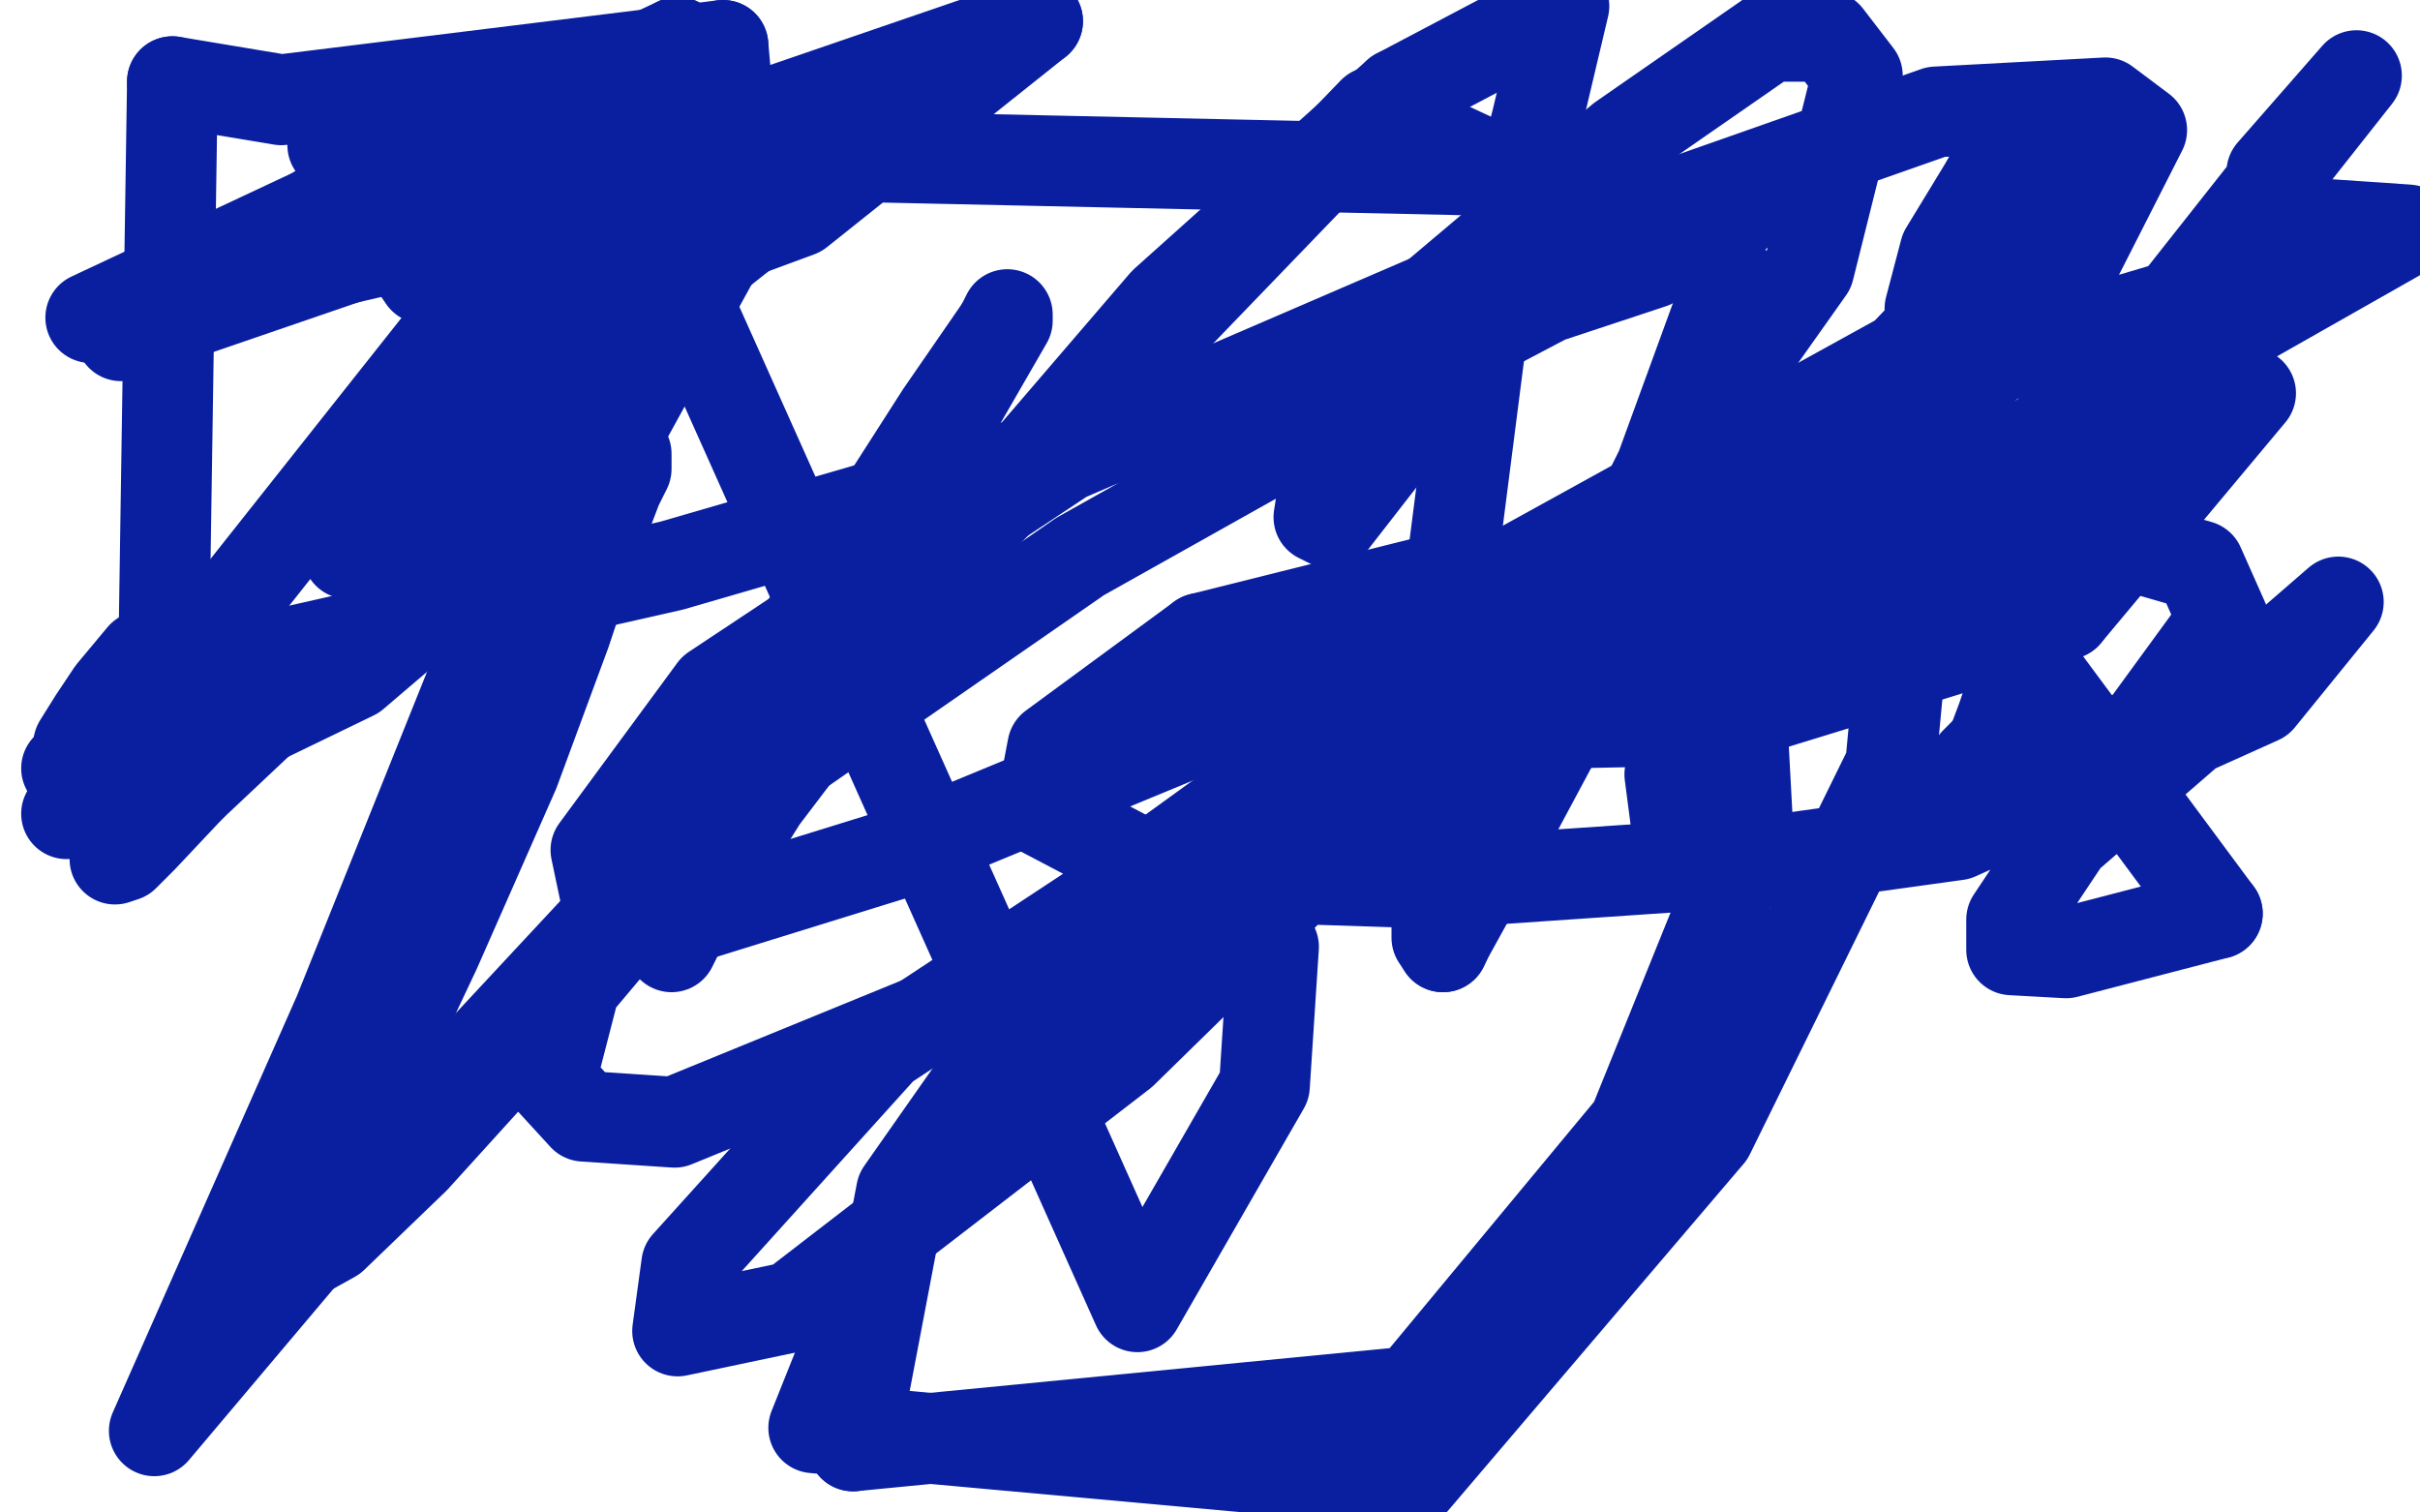 <?xml version="1.0" standalone="no"?>
<!DOCTYPE svg PUBLIC "-//W3C//DTD SVG 1.1//EN"
"http://www.w3.org/Graphics/SVG/1.1/DTD/svg11.dtd">

<svg width="800" height="500" version="1.1" xmlns="http://www.w3.org/2000/svg" xmlns:xlink="http://www.w3.org/1999/xlink" style="stroke-antialiasing: false"><desc>This SVG has been created on https://colorillo.com/</desc><rect x='0' y='0' width='800' height='500' style='fill: rgb(255,255,255); stroke-width:0' /><polyline points="22,254 23,254 23,254 25,250 25,250 26,246 26,246 31,238 31,238 37,229 37,229 47,217 47,217 57,210 57,210" style="fill: none; stroke: #091f9f; stroke-width: 30; stroke-linejoin: round; stroke-linecap: round; stroke-antialiasing: false; stroke-antialias: 0; opacity: 1.0"/>
<polyline points="69,202 69,203 63,221 59,230 56,239 49,255 43,269 40,279 38,283 38,284 41,283 47,277 63,260" style="fill: none; stroke: #091f9f; stroke-width: 30; stroke-linejoin: round; stroke-linecap: round; stroke-antialiasing: false; stroke-antialias: 0; opacity: 1.0"/>
<polyline points="57,210 65,205 69,202" style="fill: none; stroke: #091f9f; stroke-width: 30; stroke-linejoin: round; stroke-linecap: round; stroke-antialiasing: false; stroke-antialias: 0; opacity: 1.0"/>
<polyline points="63,260 97,228 148,187 191,157 207,150 207,155 204,161 196,182" style="fill: none; stroke: #091f9f; stroke-width: 30; stroke-linejoin: round; stroke-linecap: round; stroke-antialiasing: false; stroke-antialias: 0; opacity: 1.0"/>
<polyline points="462,31 517,2 508,40 490,109 475,226 475,285 475,310 477,313" style="fill: none; stroke: #091f9f; stroke-width: 30; stroke-linejoin: round; stroke-linecap: round; stroke-antialiasing: false; stroke-antialias: 0; opacity: 1.0"/>
<polyline points="101,414 110,409 137,383 176,340 222,276 270,201 311,137 331,108" style="fill: none; stroke: #091f9f; stroke-width: 30; stroke-linejoin: round; stroke-linecap: round; stroke-antialiasing: false; stroke-antialias: 0; opacity: 1.0"/>
<polyline points="196,182 187,209 170,255 144,314 119,367 104,405 100,414 101,414" style="fill: none; stroke: #091f9f; stroke-width: 30; stroke-linejoin: round; stroke-linecap: round; stroke-antialiasing: false; stroke-antialias: 0; opacity: 1.0"/>
<polyline points="331,108 333,104 333,106 318,132 288,183 251,256 225,305 222,313 225,307 252,264 312,185 385,100 462,31" style="fill: none; stroke: #091f9f; stroke-width: 30; stroke-linejoin: round; stroke-linecap: round; stroke-antialiasing: false; stroke-antialias: 0; opacity: 1.0"/>
<polyline points="535,186 537,183 541,171 549,155 572,92 454,37 294,203 132,377 51,473 112,335 167,198 199,113 199,86 199,84 198,84 184,102" style="fill: none; stroke: #091f9f; stroke-width: 30; stroke-linejoin: round; stroke-linecap: round; stroke-antialiasing: false; stroke-antialias: 0; opacity: 1.0"/>
<polyline points="241,71 206,83 140,167 127,201 127,202 159,155 209,59 376,432 418,359 421,313 409,299 394,298 353,327 301,392" style="fill: none; stroke: #091f9f; stroke-width: 30; stroke-linejoin: round; stroke-linecap: round; stroke-antialiasing: false; stroke-antialias: 0; opacity: 1.0"/>
<polyline points="184,102 153,133 124,167 115,183 122,178 147,157 241,71" style="fill: none; stroke: #091f9f; stroke-width: 30; stroke-linejoin: round; stroke-linecap: round; stroke-antialiasing: false; stroke-antialias: 0; opacity: 1.0"/>
<polyline points="282,478 467,460 540,372 578,278 575,222 541,194 485,189 397,211" style="fill: none; stroke: #091f9f; stroke-width: 30; stroke-linejoin: round; stroke-linecap: round; stroke-antialiasing: false; stroke-antialias: 0; opacity: 1.0"/>
<polyline points="301,392 269,472 467,490 565,375 625,253 632,178 615,158 586,156 489,208 366,297 298,394 282,478" style="fill: none; stroke: #091f9f; stroke-width: 30; stroke-linejoin: round; stroke-linecap: round; stroke-antialiasing: false; stroke-antialias: 0; opacity: 1.0"/>
<polyline points="397,211 348,247 344,268 384,289 474,292 606,283 708,242 735,205 727,187 689,176 587,190 430,255 292,346 227,418 224,440 262,432 371,348 513,209 598,89 614,25 604,12 585,12 536,46 472,100 440,145 436,171 440,173 468,137 523,57" style="fill: none; stroke: #091f9f; stroke-width: 30; stroke-linejoin: round; stroke-linecap: round; stroke-antialiasing: false; stroke-antialias: 0; opacity: 1.0"/>
<polyline points="545,168 541,176 538,181 535,185 535,186" style="fill: none; stroke: #091f9f; stroke-width: 30; stroke-linejoin: round; stroke-linecap: round; stroke-antialiasing: false; stroke-antialias: 0; opacity: 1.0"/>
<polyline points="477,313 479,309 495,280 525,224 541,183 544,169 545,168" style="fill: none; stroke: #091f9f; stroke-width: 30; stroke-linejoin: round; stroke-linecap: round; stroke-antialiasing: false; stroke-antialias: 0; opacity: 1.0"/>
<polyline points="172,27 140,161 285,46" style="fill: none; stroke: #091f9f; stroke-width: 30; stroke-linejoin: round; stroke-linecap: round; stroke-antialiasing: false; stroke-antialias: 0; opacity: 1.0"/>
<polyline points="239,15 93,33 57,27" style="fill: none; stroke: #091f9f; stroke-width: 30; stroke-linejoin: round; stroke-linecap: round; stroke-antialiasing: false; stroke-antialias: 0; opacity: 1.0"/>
<polyline points="224,14 22,269 117,223 199,153 244,71 239,15" style="fill: none; stroke: #091f9f; stroke-width: 30; stroke-linejoin: round; stroke-linecap: round; stroke-antialiasing: false; stroke-antialias: 0; opacity: 1.0"/>
<polyline points="285,46 30,105 224,14" style="fill: none; stroke: #091f9f; stroke-width: 30; stroke-linejoin: round; stroke-linecap: round; stroke-antialiasing: false; stroke-antialias: 0; opacity: 1.0"/>
<polyline points="480,115 357,184 243,263 190,326 182,357 193,369 223,371 311,335" style="fill: none; stroke: #091f9f; stroke-width: 30; stroke-linejoin: round; stroke-linecap: round; stroke-antialiasing: false; stroke-antialias: 0; opacity: 1.0"/>
<polyline points="57,27 54,225 222,187 401,135 546,87 574,71 556,75 480,115" style="fill: none; stroke: #091f9f; stroke-width: 30; stroke-linejoin: round; stroke-linecap: round; stroke-antialiasing: false; stroke-antialias: 0; opacity: 1.0"/>
<polyline points="311,335 457,271 590,180 678,102 708,43 696,34 640,37 512,82 352,151 236,228 197,281 201,300 226,304 297,282 435,225" style="fill: none; stroke: #091f9f; stroke-width: 30; stroke-linejoin: round; stroke-linecap: round; stroke-antialiasing: false; stroke-antialias: 0; opacity: 1.0"/>
<polyline points="657,60 643,83 638,102 646,114 665,117 719,101" style="fill: none; stroke: #091f9f; stroke-width: 30; stroke-linejoin: round; stroke-linecap: round; stroke-antialiasing: false; stroke-antialias: 0; opacity: 1.0"/>
<polyline points="435,225 629,118 677,68 682,45 680,40 678,40 672,44 657,60" style="fill: none; stroke: #091f9f; stroke-width: 30; stroke-linejoin: round; stroke-linecap: round; stroke-antialiasing: false; stroke-antialias: 0; opacity: 1.0"/>
<polyline points="523,57 110,48 140,92 188,98 264,70 343,7" style="fill: none; stroke: #091f9f; stroke-width: 30; stroke-linejoin: round; stroke-linecap: round; stroke-antialiasing: false; stroke-antialias: 0; opacity: 1.0"/>
<polyline points="719,101 779,25 751,57 752,73 796,76 648,160 552,256 555,279 582,285 647,276 747,231 773,199 683,277 665,304 665,314 683,315 733,302" style="fill: none; stroke: #091f9f; stroke-width: 30; stroke-linejoin: round; stroke-linecap: round; stroke-antialiasing: false; stroke-antialias: 0; opacity: 1.0"/>
<polyline points="343,7 40,111 172,27" style="fill: none; stroke: #091f9f; stroke-width: 30; stroke-linejoin: round; stroke-linecap: round; stroke-antialiasing: false; stroke-antialias: 0; opacity: 1.0"/>
<polyline points="686,161 689,160 690,160 690,159" style="fill: none; stroke: #091f9f; stroke-width: 30; stroke-linejoin: round; stroke-linecap: round; stroke-antialiasing: false; stroke-antialias: 0; opacity: 1.0"/>
<polyline points="666,225 662,237 659,245 658,248 658,249" style="fill: none; stroke: #091f9f; stroke-width: 30; stroke-linejoin: round; stroke-linecap: round; stroke-antialiasing: false; stroke-antialias: 0; opacity: 1.0"/>
<polyline points="683,203 744,130 704,151 689,159 685,161 686,161" style="fill: none; stroke: #091f9f; stroke-width: 30; stroke-linejoin: round; stroke-linecap: round; stroke-antialiasing: false; stroke-antialias: 0; opacity: 1.0"/>
<polyline points="733,302 627,159 531,211 513,232 519,239 569,238 683,203" style="fill: none; stroke: #091f9f; stroke-width: 30; stroke-linejoin: round; stroke-linecap: round; stroke-antialiasing: false; stroke-antialias: 0; opacity: 1.0"/>
<polyline points="690,159 690,161 687,168 685,171 680,182 675,195 670,209 666,225" style="fill: none; stroke: #091f9f; stroke-width: 30; stroke-linejoin: round; stroke-linecap: round; stroke-antialiasing: false; stroke-antialias: 0; opacity: 1.0"/>
<polyline points="658,249 657,249 656,249 655,250 653,252 652,256 649,258 648,261 647,263 647,264" style="fill: none; stroke: #091f9f; stroke-width: 30; stroke-linejoin: round; stroke-linecap: round; stroke-antialiasing: false; stroke-antialias: 0; opacity: 1.0"/>
</svg>
